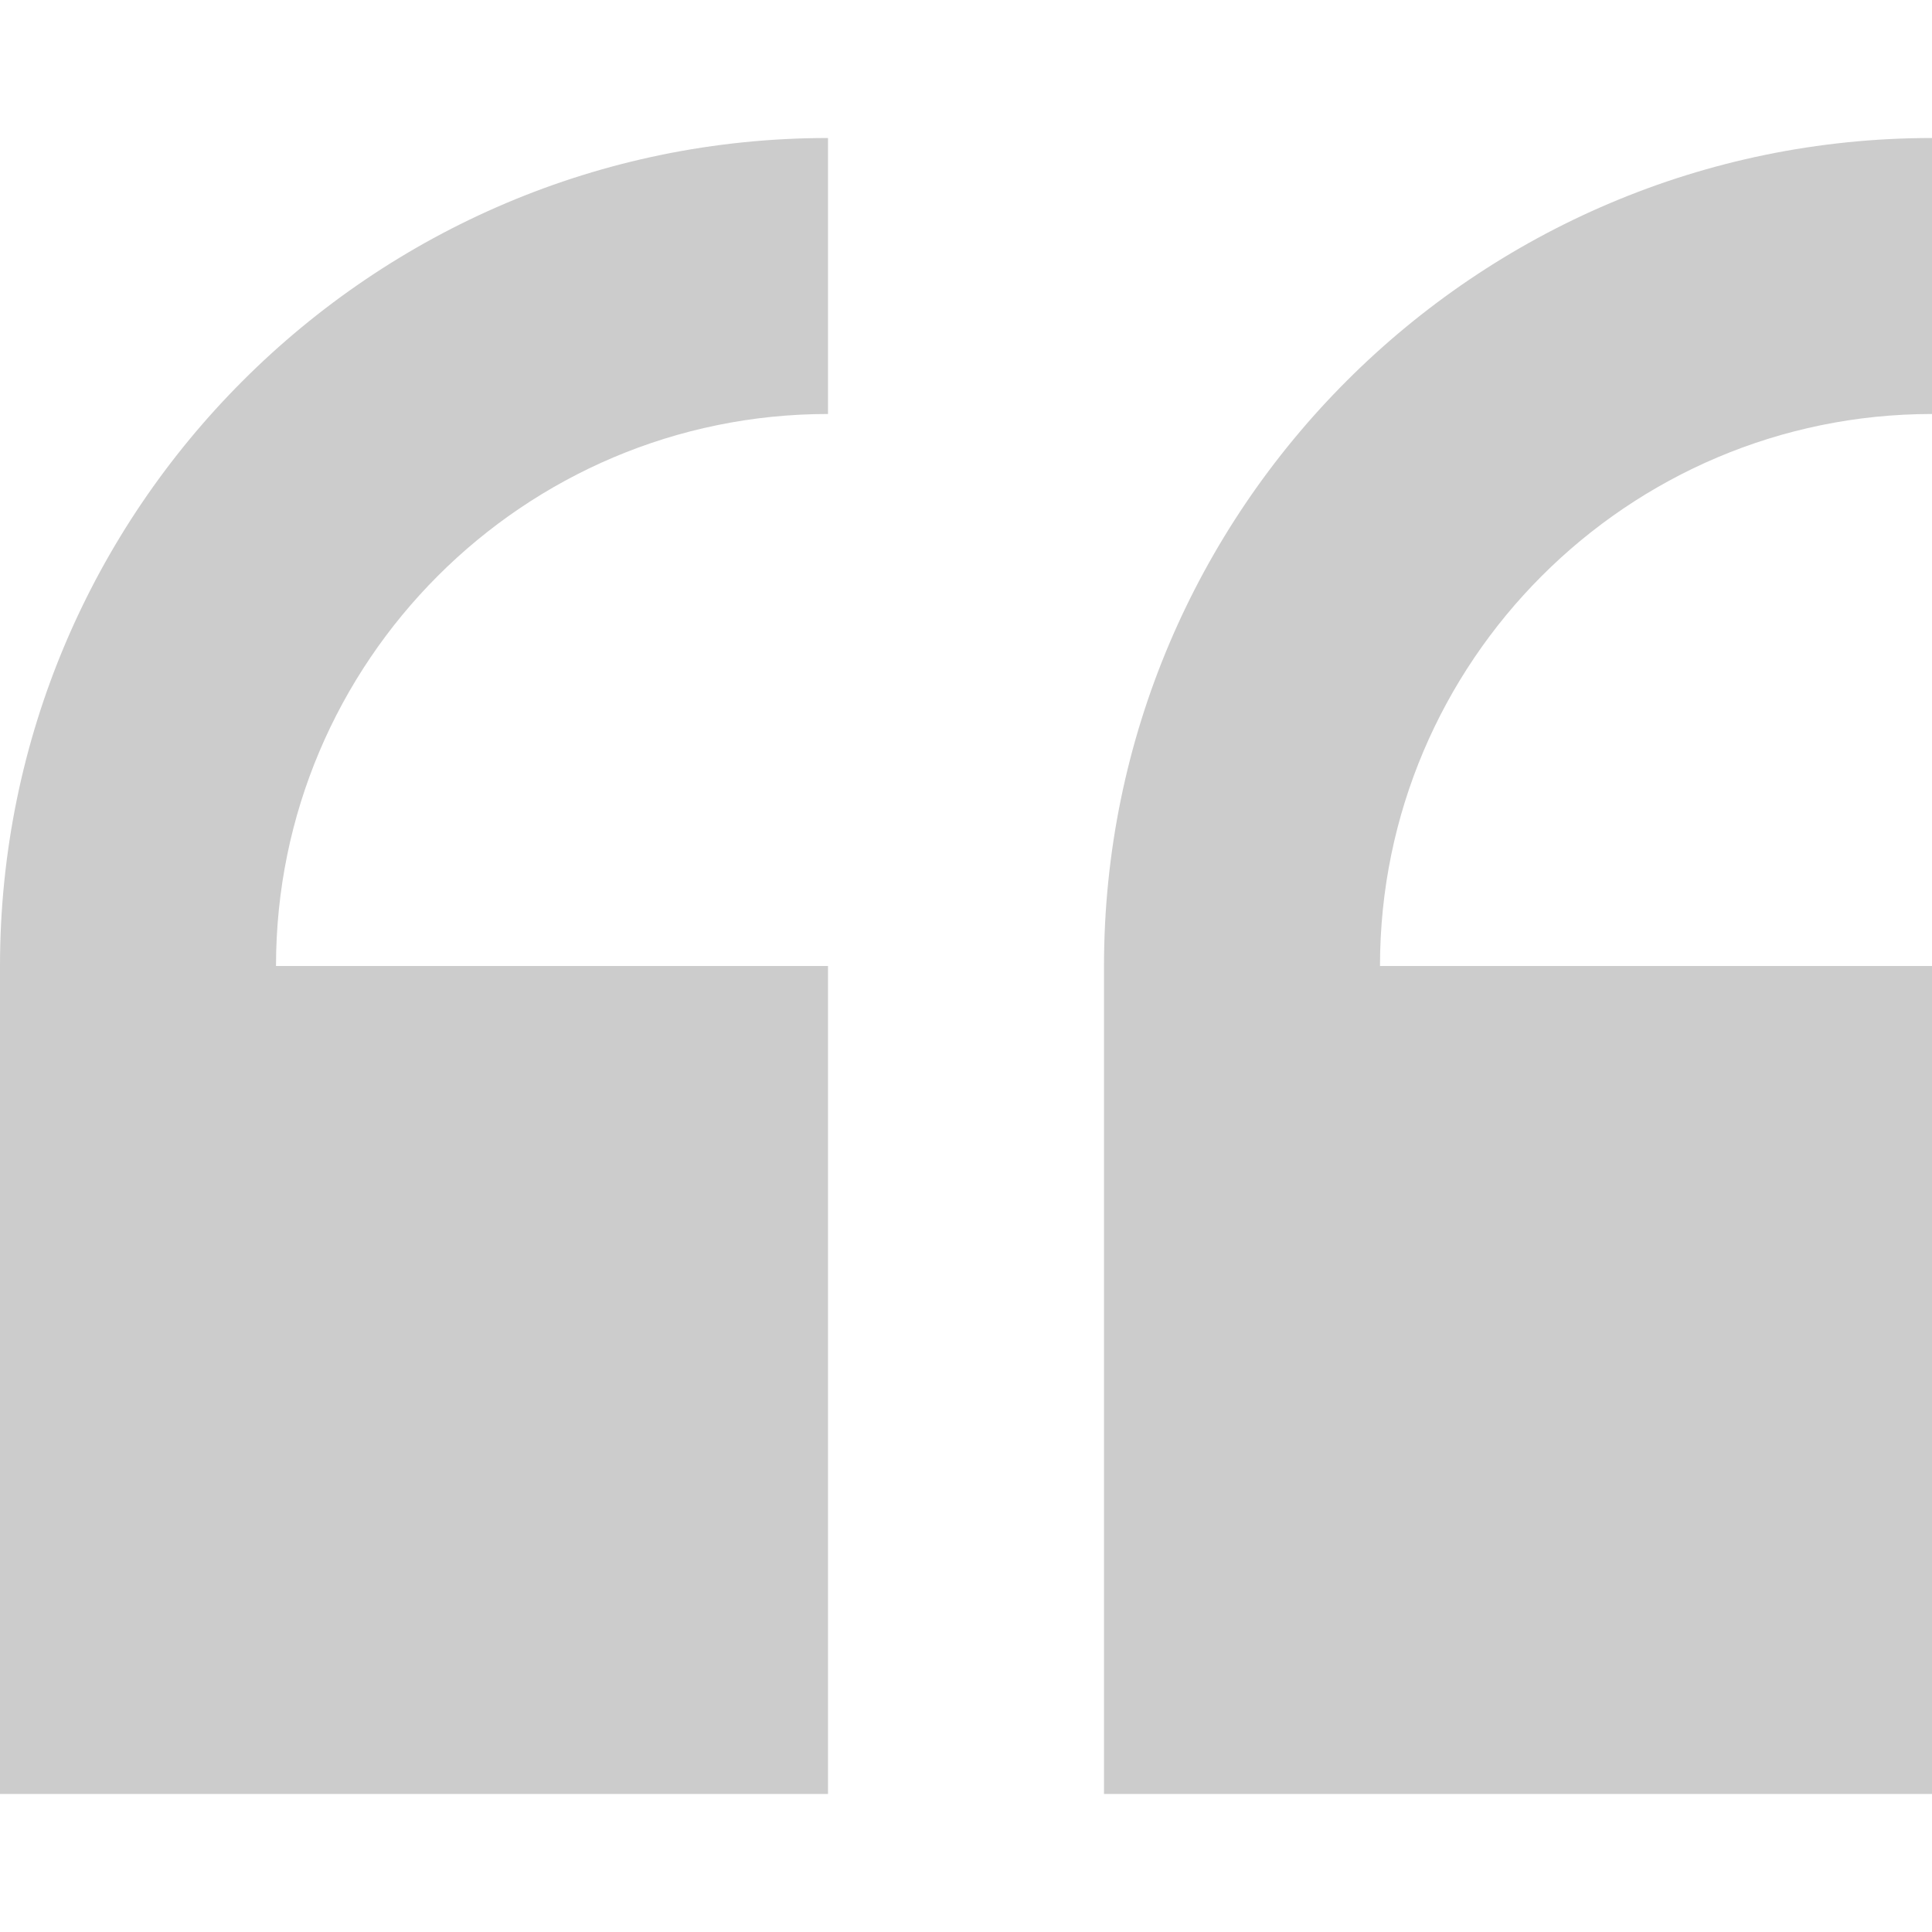<svg width="100" height="100" viewBox="0 0 100 100" fill="none" xmlns="http://www.w3.org/2000/svg">
<path d="M0 50V92.857H42.857V50H14.286C14.286 34.246 27.103 21.428 42.857 21.428V7.143C19.224 7.143 0 26.367 0 50Z" fill="black" fill-opacity="0.2"/>
<path d="M100 21.428V7.143C76.367 7.143 57.143 26.367 57.143 50V92.857H100V50H71.428C71.428 34.246 84.246 21.428 100 21.428Z" fill="black" fill-opacity="0.2"/>
</svg>
